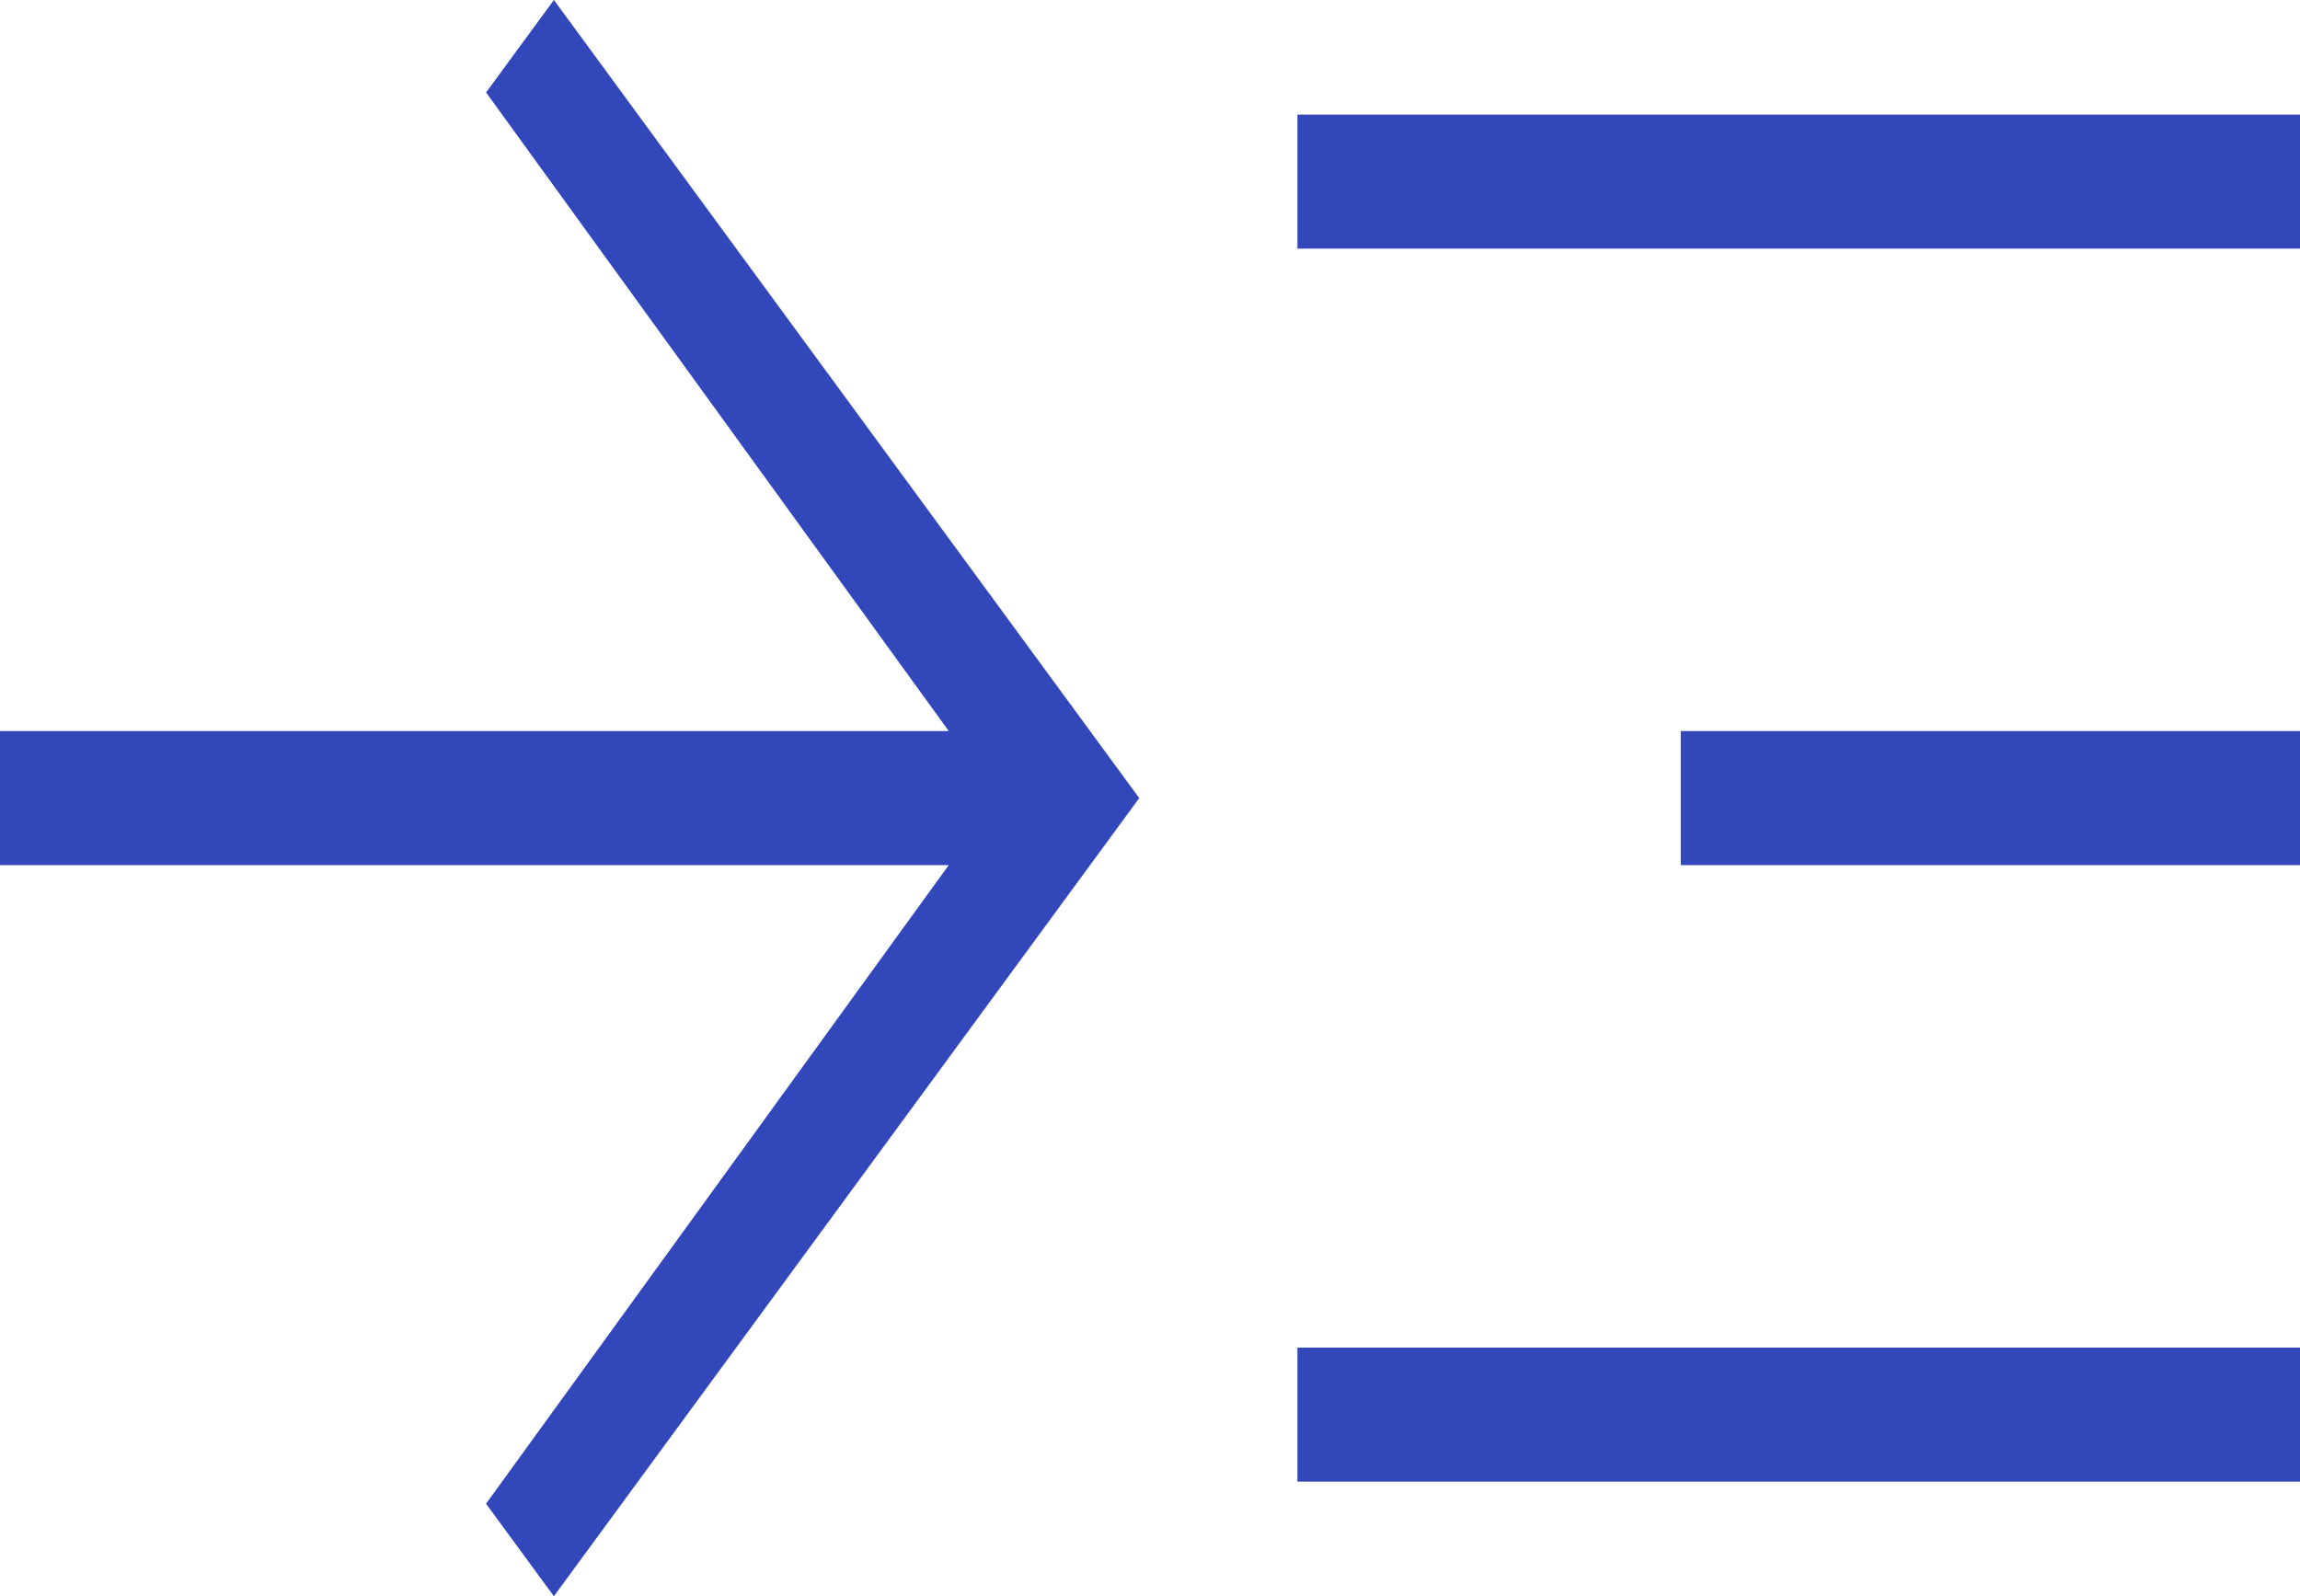 <svg xmlns="http://www.w3.org/2000/svg" width="59" height="40.952" viewBox="0 0 59 40.952">
  <path id="read_more_FILL0_wght200_GRAD0_opsz48" d="M134.208-622.279l-1.74-2.373,11.869-16.384H120v-3.439h24.338l-11.869-16.384,1.74-2.373,15.015,20.476Zm19.074-2.94v-3.438H179v3.438Zm0-31.634v-3.438H179v3.438Zm9.833,15.817v-3.439H179v3.439Z" transform="translate(-120 663.231)" fill="#3247ba"/>
</svg>
